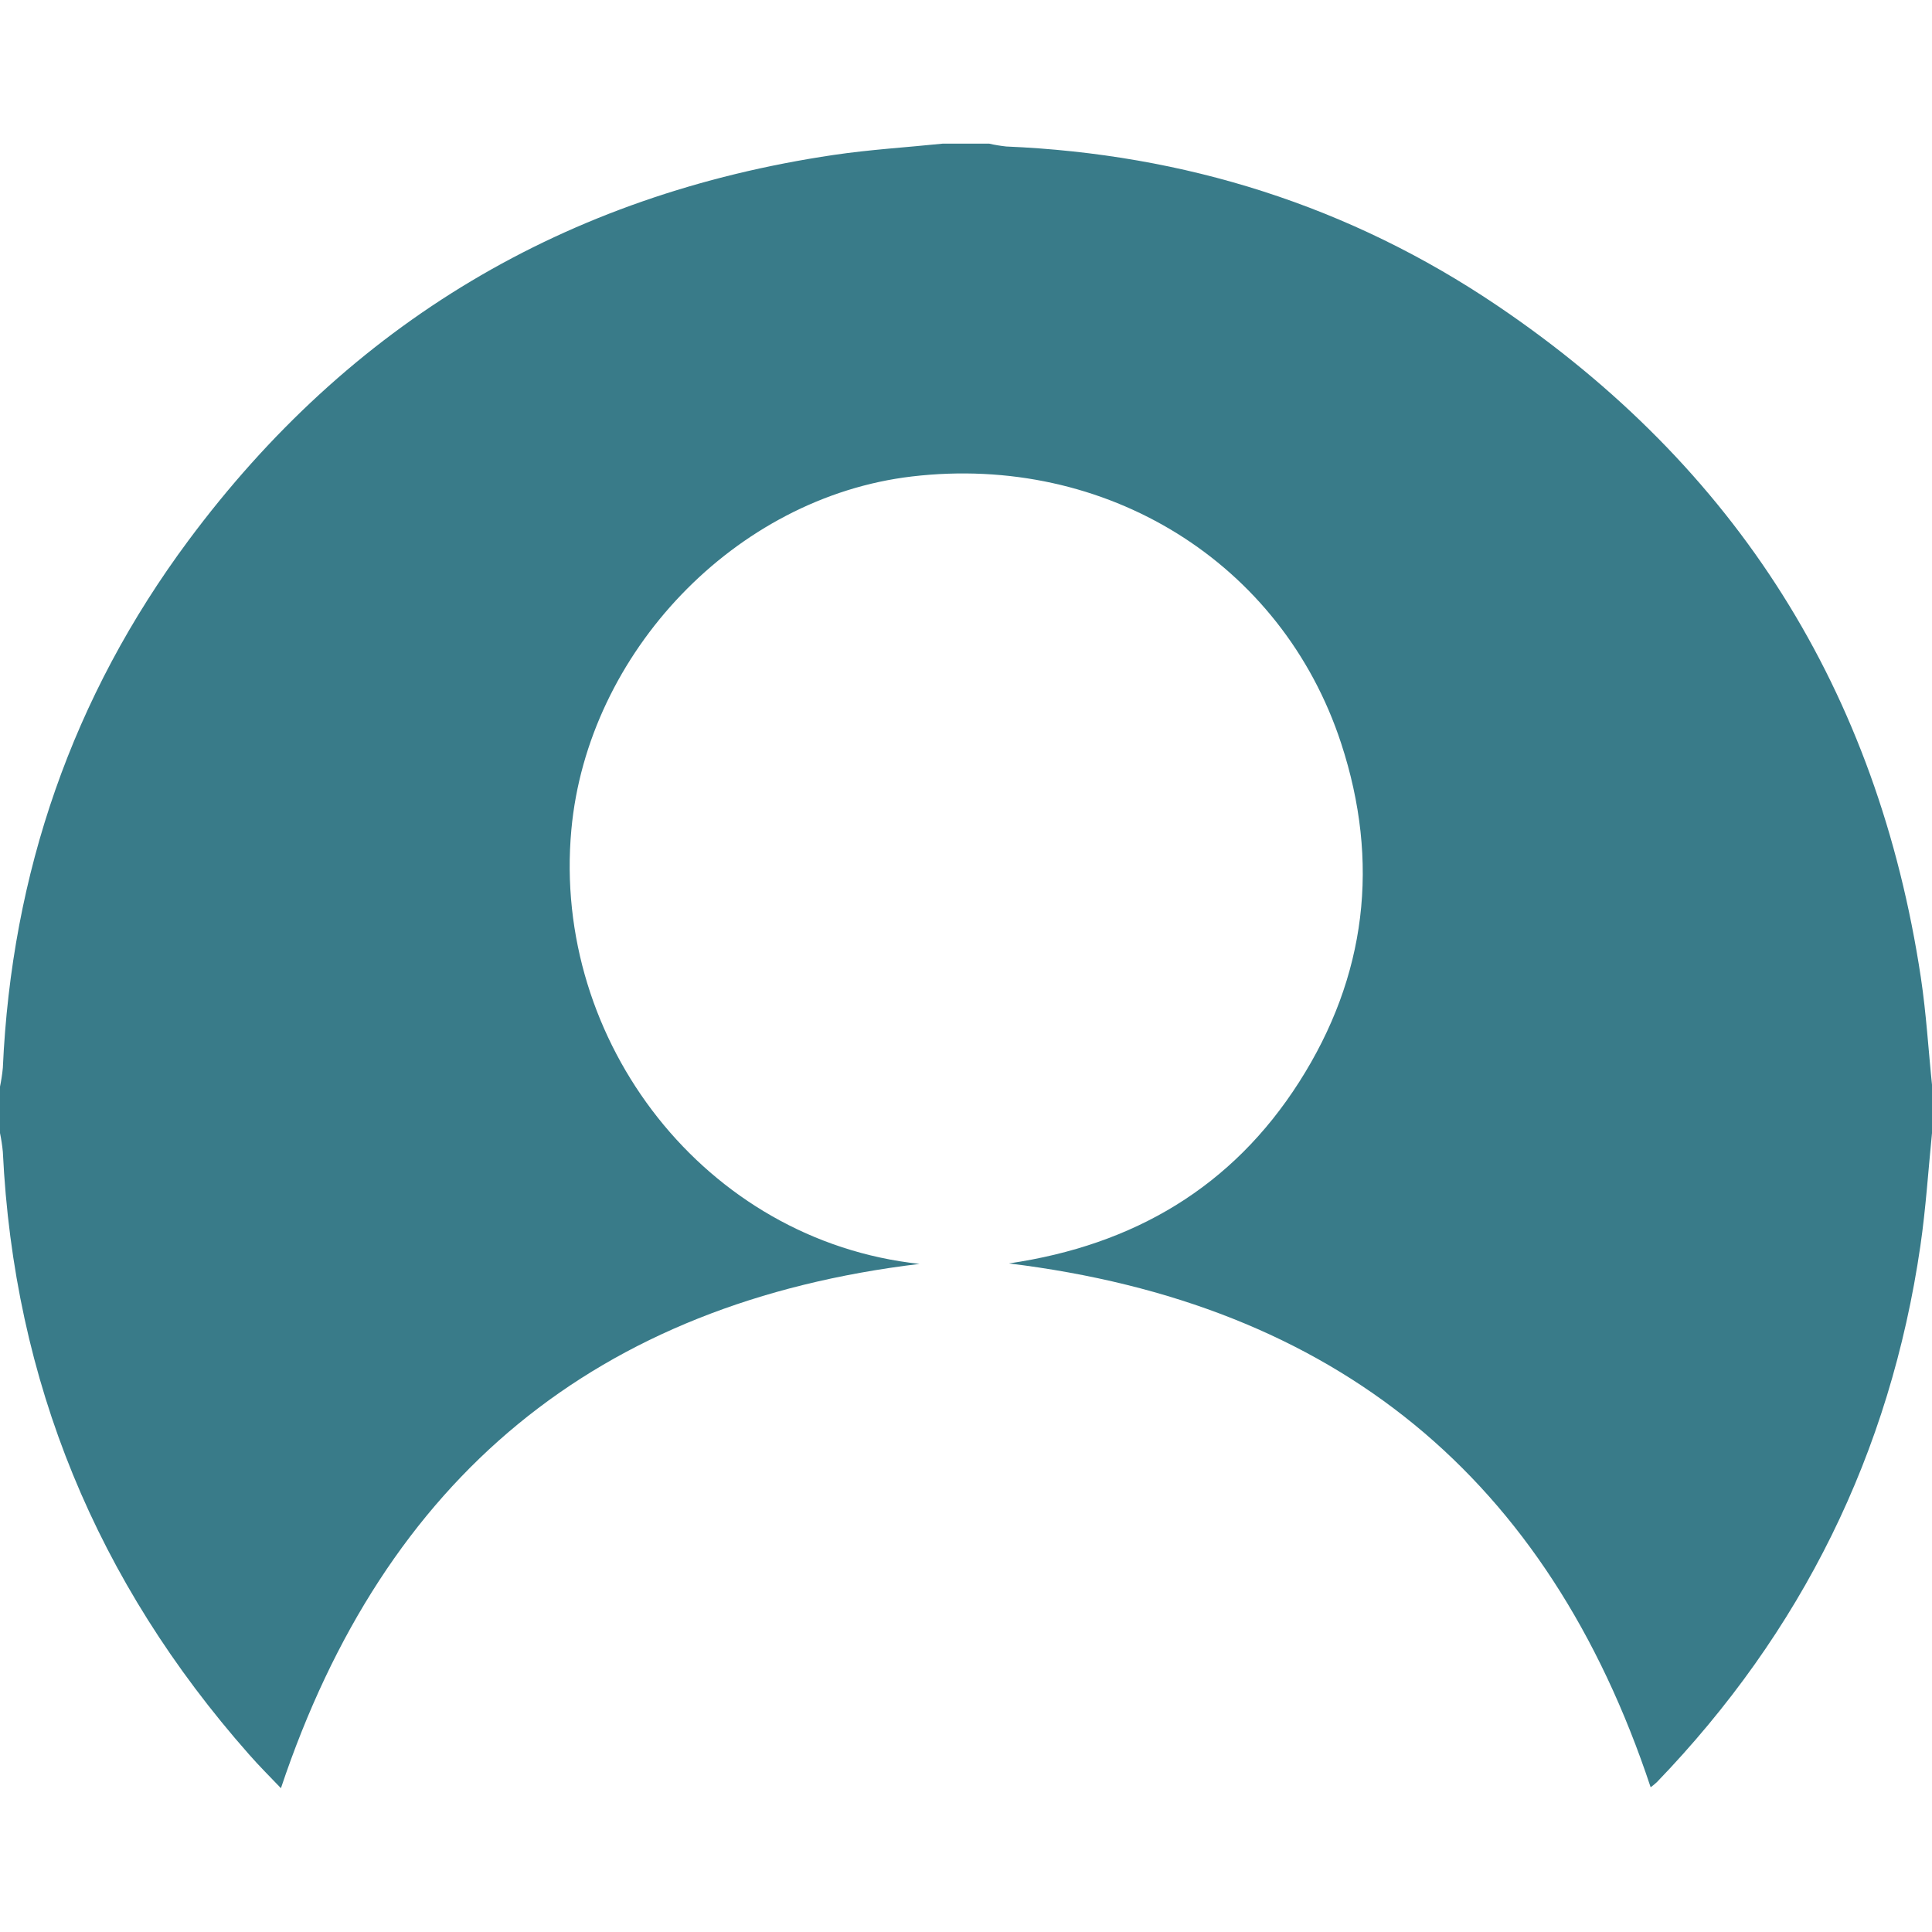 <?xml version="1.0" encoding="UTF-8"?> <svg xmlns="http://www.w3.org/2000/svg" fill="#397B89" width="100pt" height="100pt" version="1.1" viewBox="0 0 100 100"><path d="m100 58.648c-0.195 1.953-0.32 3.906-0.602 5.844-1.562 10.719-6.137 19.969-13.656 27.77v-0.004c-0.098 0.09-0.199 0.176-0.305 0.25-5.312-16.008-16.273-25.043-33.215-27.113 6.481-0.949 11.562-3.965 15.023-9.391 3.492-5.469 4.188-11.383 2.172-17.531-3.07-9.375-12.18-14.992-22.211-13.812-9.148 1.074-16.797 9.129-17.633 18.289-1.008 10.961 6.926 21.273 18.023 22.469-16.723 2.012-27.676 11.051-33.055 27.137-0.547-0.574-1.125-1.145-1.66-1.758-7.867-8.91-12.164-19.285-12.734-31.18-0.031-0.328-0.082-0.656-0.148-0.977v-2.391c0.066-0.324 0.117-0.648 0.148-0.977 0.449-10.07 3.602-19.219 9.609-27.301 8.352-11.238 19.52-17.898 33.398-19.953 1.875-0.277 3.766-0.391 5.656-0.586h2.398v0.004c0.289 0.066 0.582 0.113 0.875 0.145 9.246 0.391 17.773 3.07 25.43 8.246 12.371 8.363 19.672 19.949 21.91 34.766 0.281 1.867 0.391 3.762 0.586 5.641v2.398z"></path></svg> 